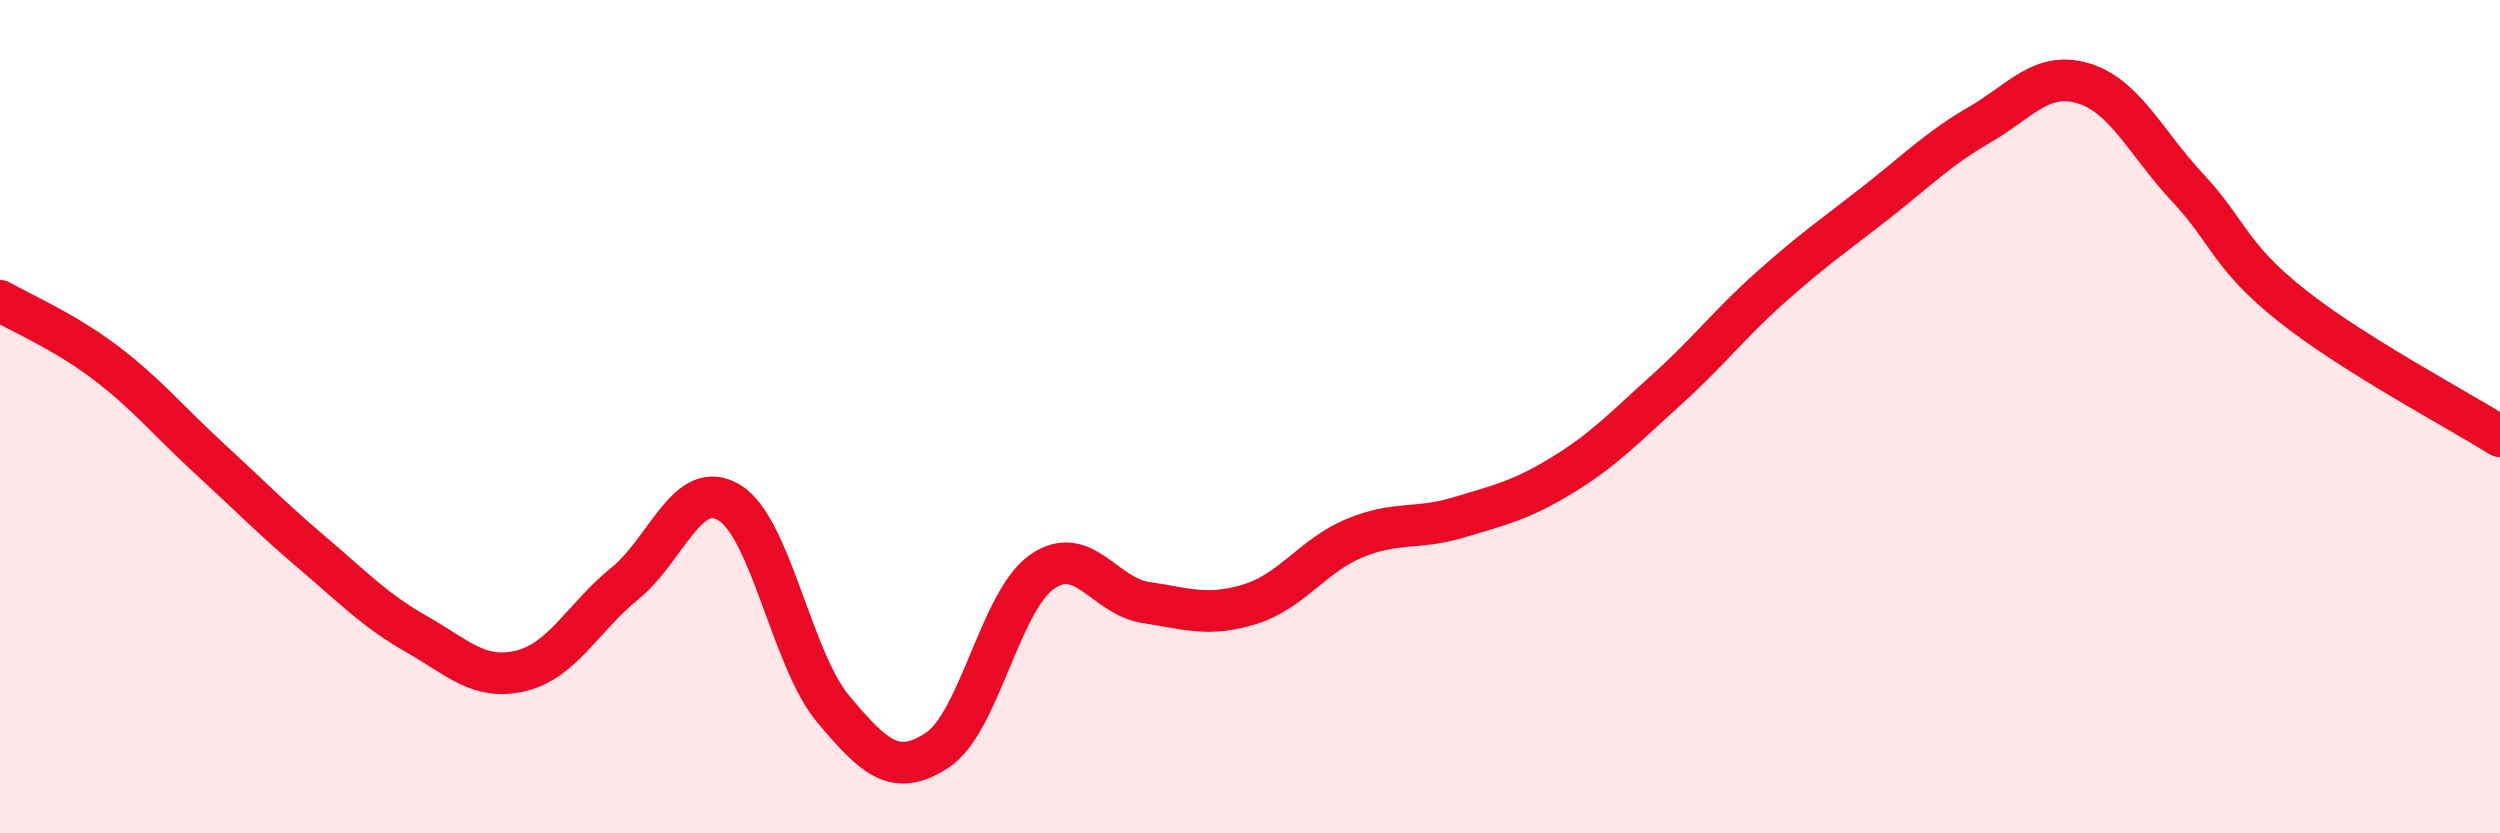 
    <svg width="60" height="20" viewBox="0 0 60 20" xmlns="http://www.w3.org/2000/svg">
      <path
        d="M 0,7.22 C 0.5,7.51 1.5,7.93 2.5,8.68 C 3.5,9.43 4,10.06 5,10.98 C 6,11.9 6.5,12.42 7.5,13.27 C 8.5,14.12 9,14.65 10,15.22 C 11,15.79 11.5,16.34 12.5,16.1 C 13.5,15.86 14,14.81 15,14 C 16,13.19 16.5,11.46 17.5,12.06 C 18.5,12.66 19,15.83 20,17.02 C 21,18.21 21.5,18.66 22.5,18 C 23.5,17.34 24,14.44 25,13.73 C 26,13.02 26.5,14.31 27.5,14.46 C 28.5,14.61 29,14.81 30,14.5 C 31,14.19 31.5,13.34 32.5,12.92 C 33.5,12.5 34,12.72 35,12.42 C 36,12.12 36.5,12.01 37.5,11.4 C 38.5,10.79 39,10.25 40,9.35 C 41,8.45 41.5,7.78 42.5,6.89 C 43.5,6 44,5.66 45,4.88 C 46,4.1 46.5,3.58 47.5,3 C 48.5,2.42 49,1.7 50,2 C 51,2.3 51.5,3.43 52.5,4.5 C 53.5,5.57 53.5,6.14 55,7.33 C 56.5,8.52 59,9.84 60,10.47L60 20L0 20Z"
        fill="#EB0A25"
        opacity="0.1"
        stroke-linecap="round"
        stroke-linejoin="round"
      />
      <path
        d="M 0,7.22 C 0.5,7.51 1.5,7.93 2.5,8.68 C 3.5,9.43 4,10.06 5,10.98 C 6,11.9 6.5,12.42 7.5,13.27 C 8.5,14.12 9,14.65 10,15.22 C 11,15.79 11.5,16.34 12.5,16.1 C 13.5,15.86 14,14.81 15,14 C 16,13.19 16.5,11.46 17.5,12.06 C 18.5,12.66 19,15.83 20,17.02 C 21,18.21 21.5,18.66 22.5,18 C 23.5,17.34 24,14.44 25,13.73 C 26,13.02 26.5,14.31 27.5,14.46 C 28.5,14.61 29,14.81 30,14.5 C 31,14.19 31.5,13.34 32.5,12.92 C 33.5,12.5 34,12.72 35,12.42 C 36,12.12 36.5,12.01 37.5,11.4 C 38.5,10.79 39,10.25 40,9.35 C 41,8.45 41.5,7.78 42.5,6.89 C 43.5,6 44,5.66 45,4.88 C 46,4.1 46.5,3.58 47.5,3 C 48.5,2.42 49,1.7 50,2 C 51,2.3 51.5,3.43 52.5,4.5 C 53.5,5.57 53.5,6.14 55,7.33 C 56.5,8.52 59,9.84 60,10.47"
        stroke="#EB0A25"
        stroke-width="1"
        fill="none"
        stroke-linecap="round"
        stroke-linejoin="round"
      />
    </svg>
  
